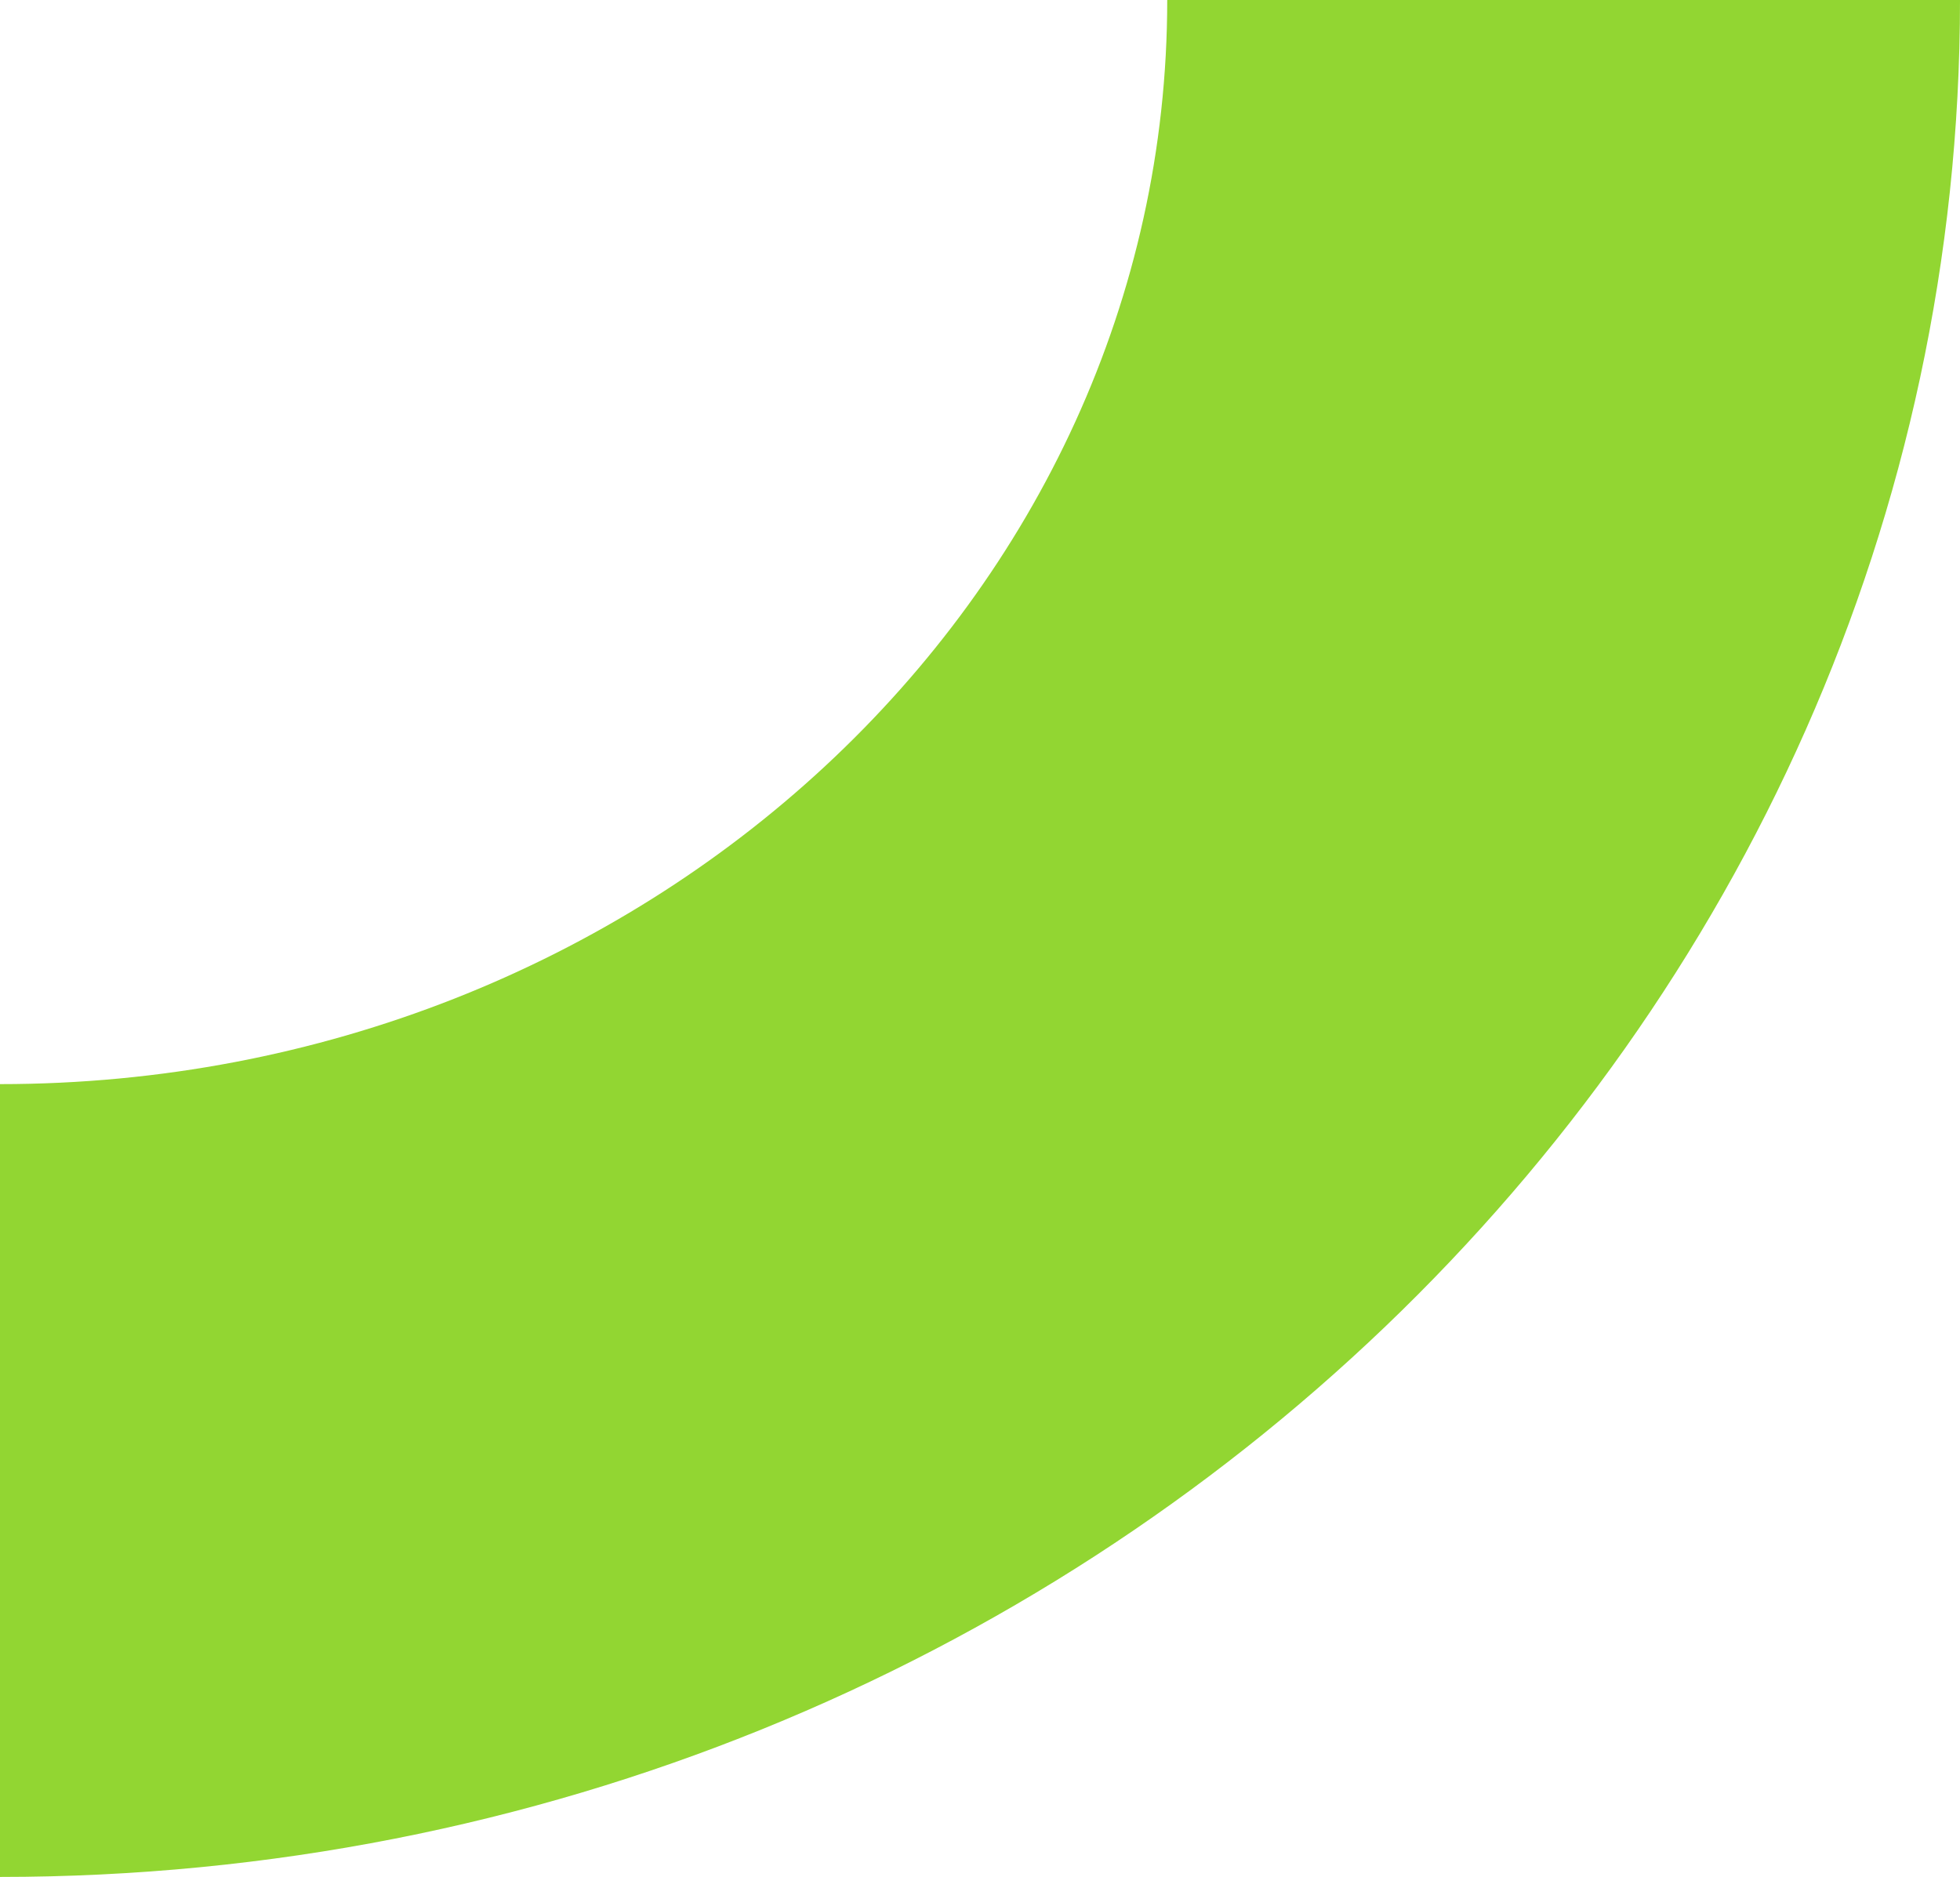 <?xml version="1.0" encoding="UTF-8"?> <svg xmlns="http://www.w3.org/2000/svg" id="Ebene_2" data-name="Ebene 2" viewBox="0 0 95.21 91.17"><defs><style> .cls-1 { fill: #92d632; } </style></defs><g id="Ebene_1-2" data-name="Ebene 1"><path class="cls-1" d="M0,91.17v-38.51c31.27,0,56.7-23.62,56.7-52.66h38.51c0,50.27-42.71,91.17-95.21,91.17Z"></path></g></svg> 